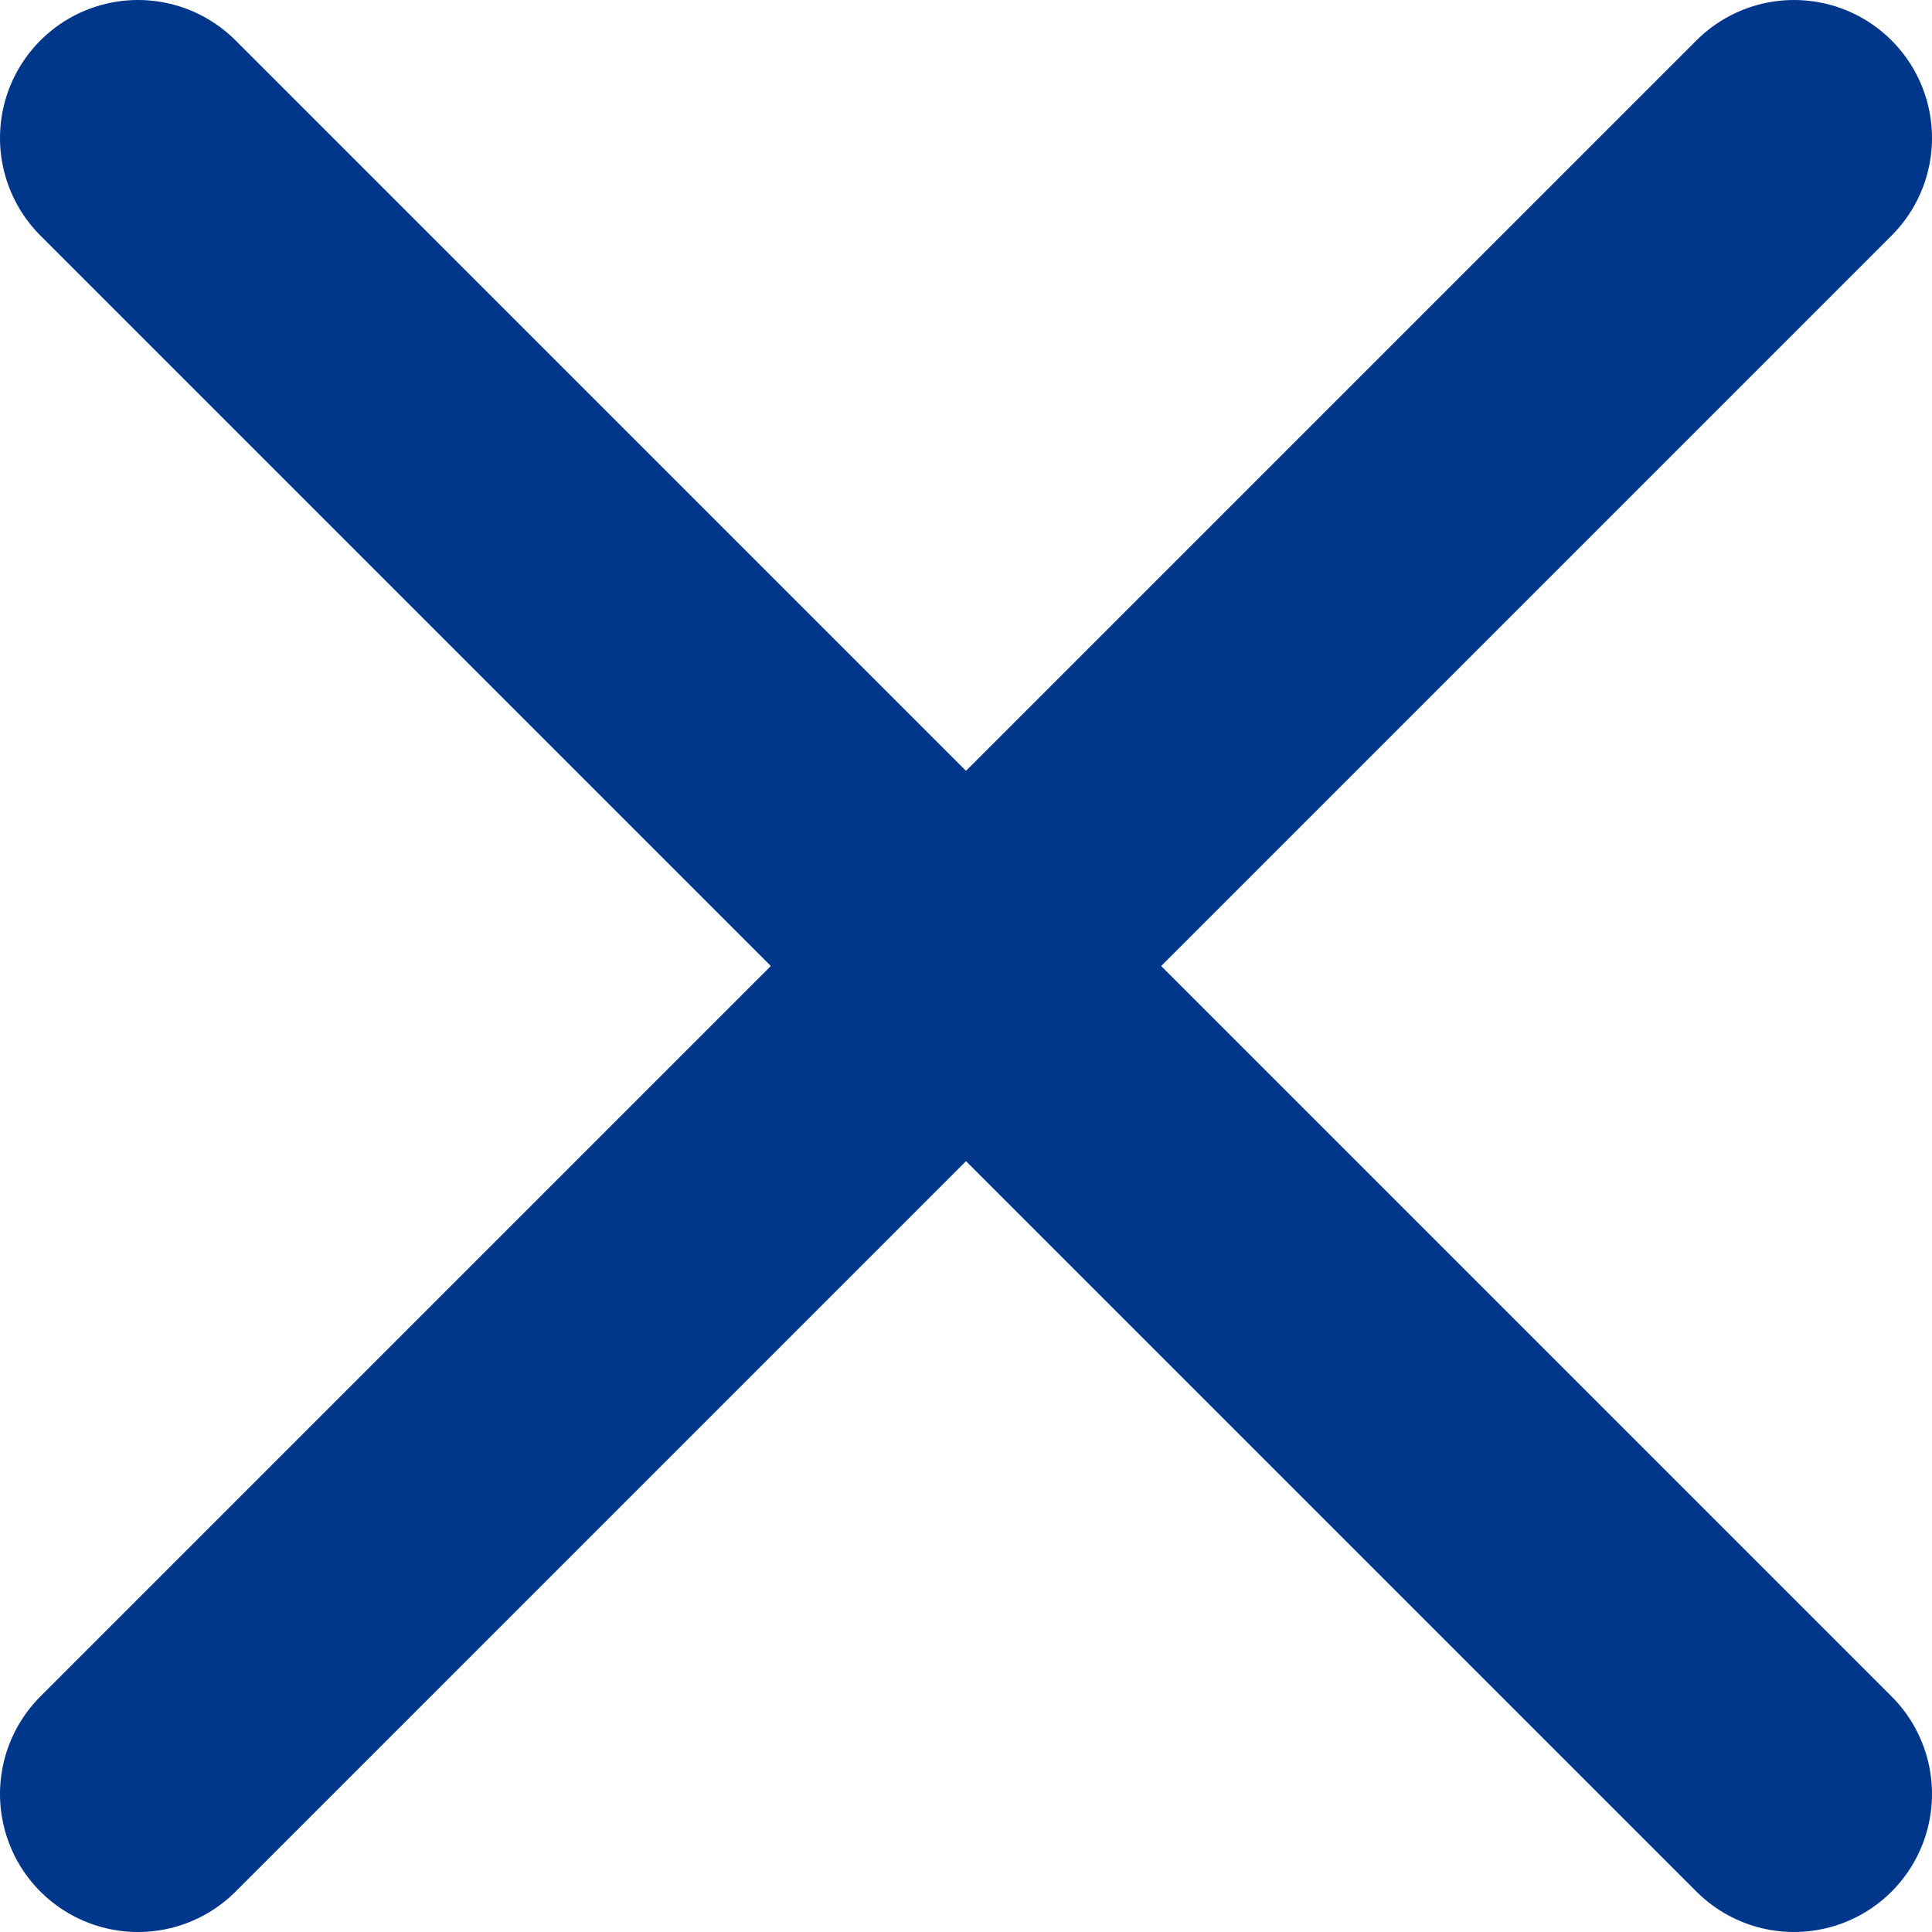 <svg width="14" height="14" viewBox="0 0 14 14" fill="none" xmlns="http://www.w3.org/2000/svg">
<path d="M13 1L1 13" stroke="#00378A" stroke-width="2" stroke-linecap="round"/>
<path d="M1 1L13 13" stroke="#00378A" stroke-width="2" stroke-linecap="round"/>
</svg>
